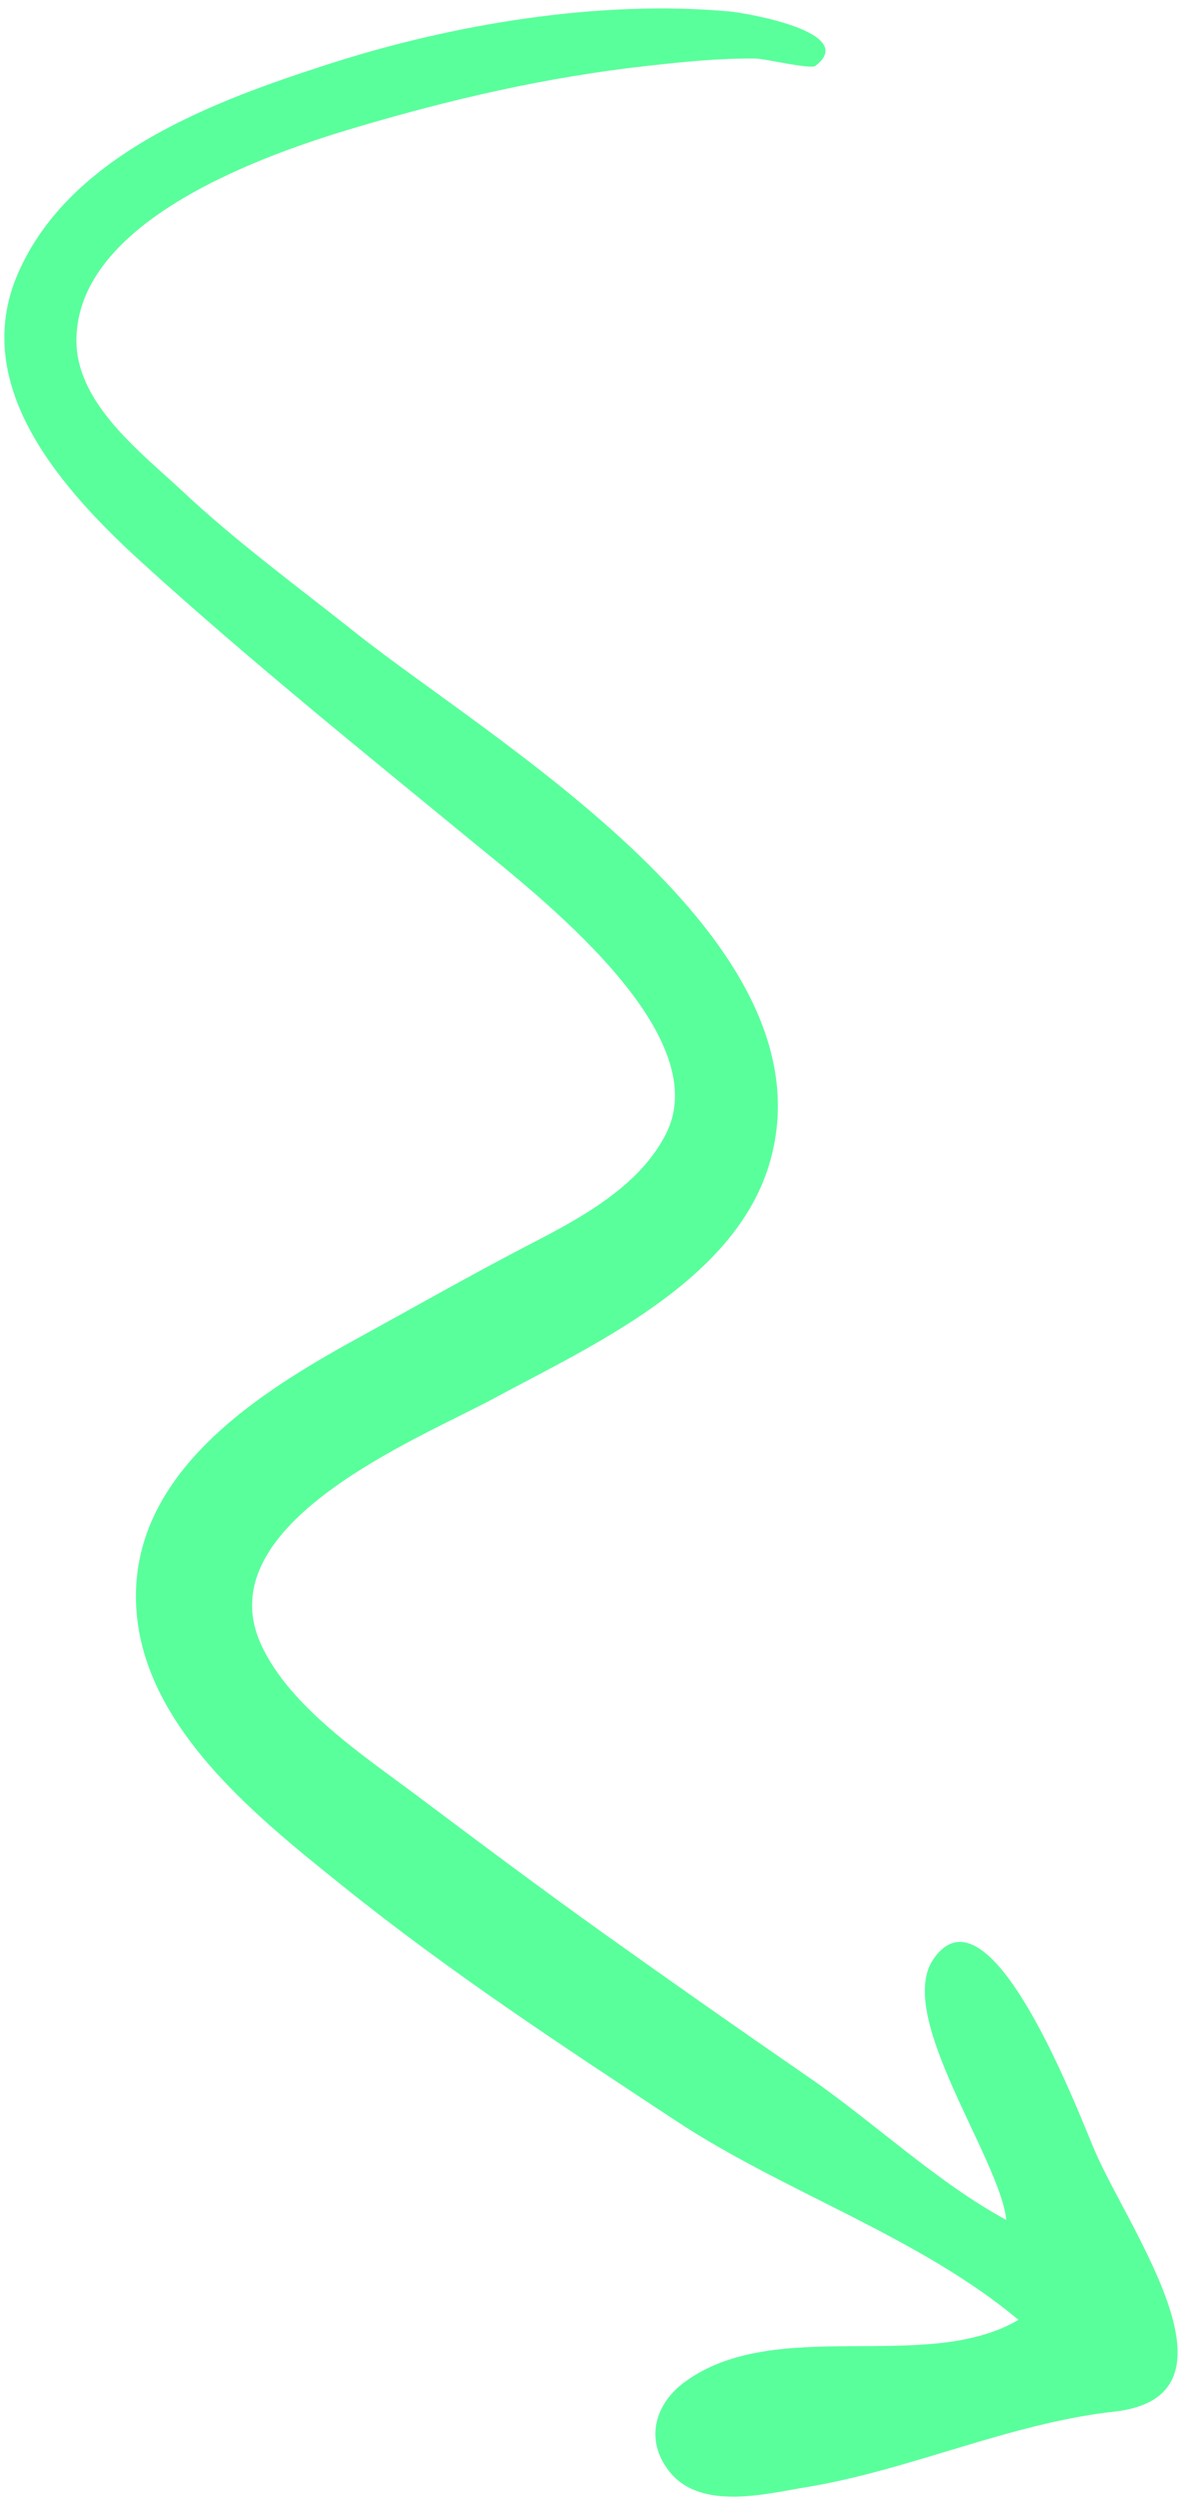 <svg width="112" height="237" viewBox="0 0 112 237" fill="none" xmlns="http://www.w3.org/2000/svg">
<path d="M103.851 203.954C107.184 211.632 118.581 227.187 105.65 228.615C95.761 229.706 86.243 234.189 76.369 235.792C72.693 236.389 66.443 238.046 63.479 234.289C61.046 231.205 62.226 227.816 64.871 225.852C73.532 219.426 87.809 225.084 96.586 219.916C87.164 212.028 74.412 207.833 64.188 201.102C53.365 193.977 42.598 186.911 32.41 178.713C24.044 171.98 12.448 162.857 12.906 150.623C13.358 138.572 25.803 131.305 34.53 126.523C39.515 123.792 44.5 120.954 49.511 118.343C54.341 115.827 60.506 112.789 63.172 107.459C67.965 97.876 50.927 84.817 44.508 79.542C34.107 70.996 23.652 62.576 13.634 53.486C5.975 46.537 -3.005 36.645 1.731 25.858C6.725 14.486 20.591 9.488 31.201 6.066C42.819 2.319 56.793 -0.051 69.232 1.091C70.679 1.224 81.509 3.055 77.33 6.243C76.861 6.601 72.547 5.554 71.618 5.547C68.182 5.52 64.903 5.853 61.511 6.228C51.78 7.304 42.665 9.43 33.592 12.128C25.549 14.52 7.111 20.779 7.25 32.401C7.321 38.354 13.492 42.986 17.299 46.558C22.46 51.401 28.14 55.54 33.637 59.915C46.699 70.309 79.389 89.105 72.934 110.423C69.546 121.61 55.837 127.694 46.773 132.596C39.883 136.323 19.517 144.418 24.761 155.9C27.455 161.8 34.528 166.463 39.407 170.12C45.379 174.597 51.341 179.065 57.407 183.393C63.812 187.963 70.248 192.475 76.717 196.934C82.862 201.17 88.962 206.964 95.434 210.441C94.803 204.565 84.814 191.04 88.536 185.696C93.918 177.968 102.328 200.444 103.851 203.954Z" fill="#58FF9B"/>
</svg>
